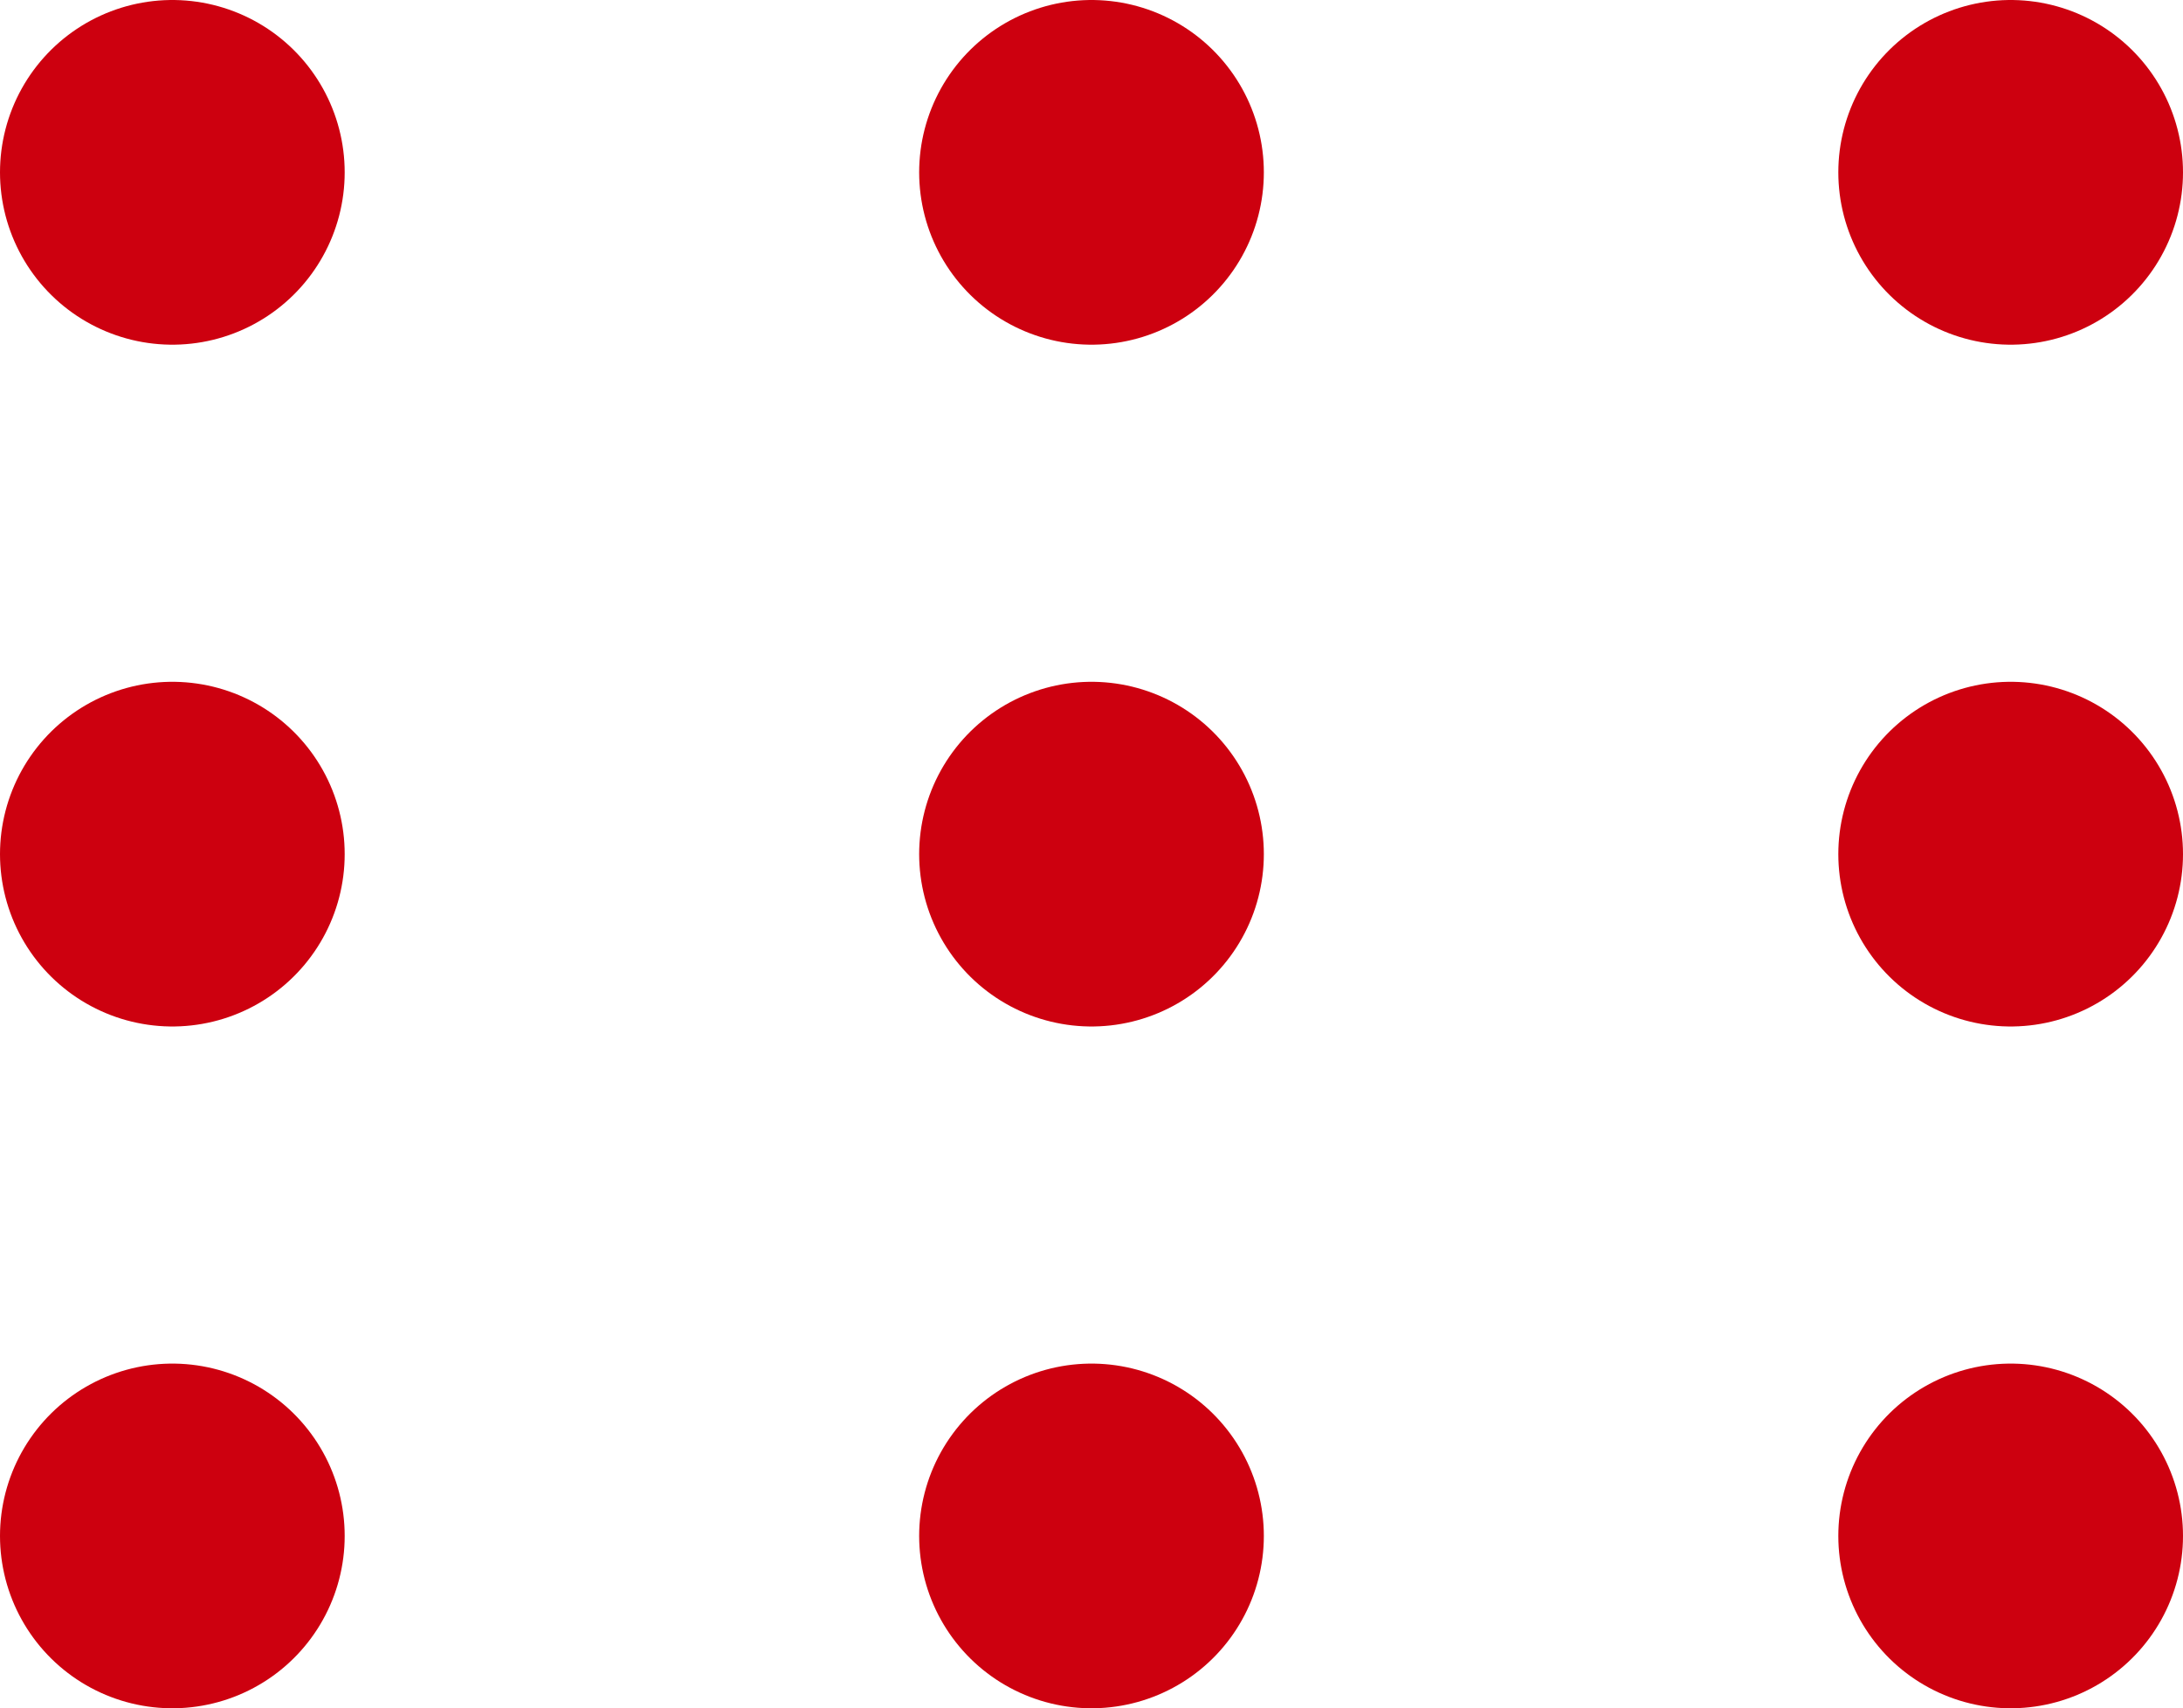 <svg xmlns="http://www.w3.org/2000/svg" width="19" height="14.868" viewBox="0 0 19 14.868"><defs><style>.a{fill:none;stroke:#cd000f;stroke-linecap:round;stroke-linejoin:round;stroke-width:3px;}</style></defs><g transform="translate(-1241.5 -306.566)"><g transform="translate(2.401)"><path class="a" d="M4.5,9h0" transform="translate(1236.099 299.066)"/><path class="a" d="M4.5,18h0" transform="translate(1236.099 296)"/><path class="a" d="M4.5,27h0" transform="translate(1236.099 292.934)"/></g><g transform="translate(1.401)"><path class="a" d="M4.5,9h0" transform="translate(1253.099 299.066)"/><path class="a" d="M4.5,18h0" transform="translate(1253.099 296)"/><path class="a" d="M4.5,27h0" transform="translate(1253.099 292.934)"/></g><g transform="translate(-6.599)"><path class="a" d="M4.5,9h0" transform="translate(1253.099 299.066)"/><path class="a" d="M4.5,18h0" transform="translate(1253.099 296)"/><path class="a" d="M4.5,27h0" transform="translate(1253.099 292.934)"/></g></g></svg>